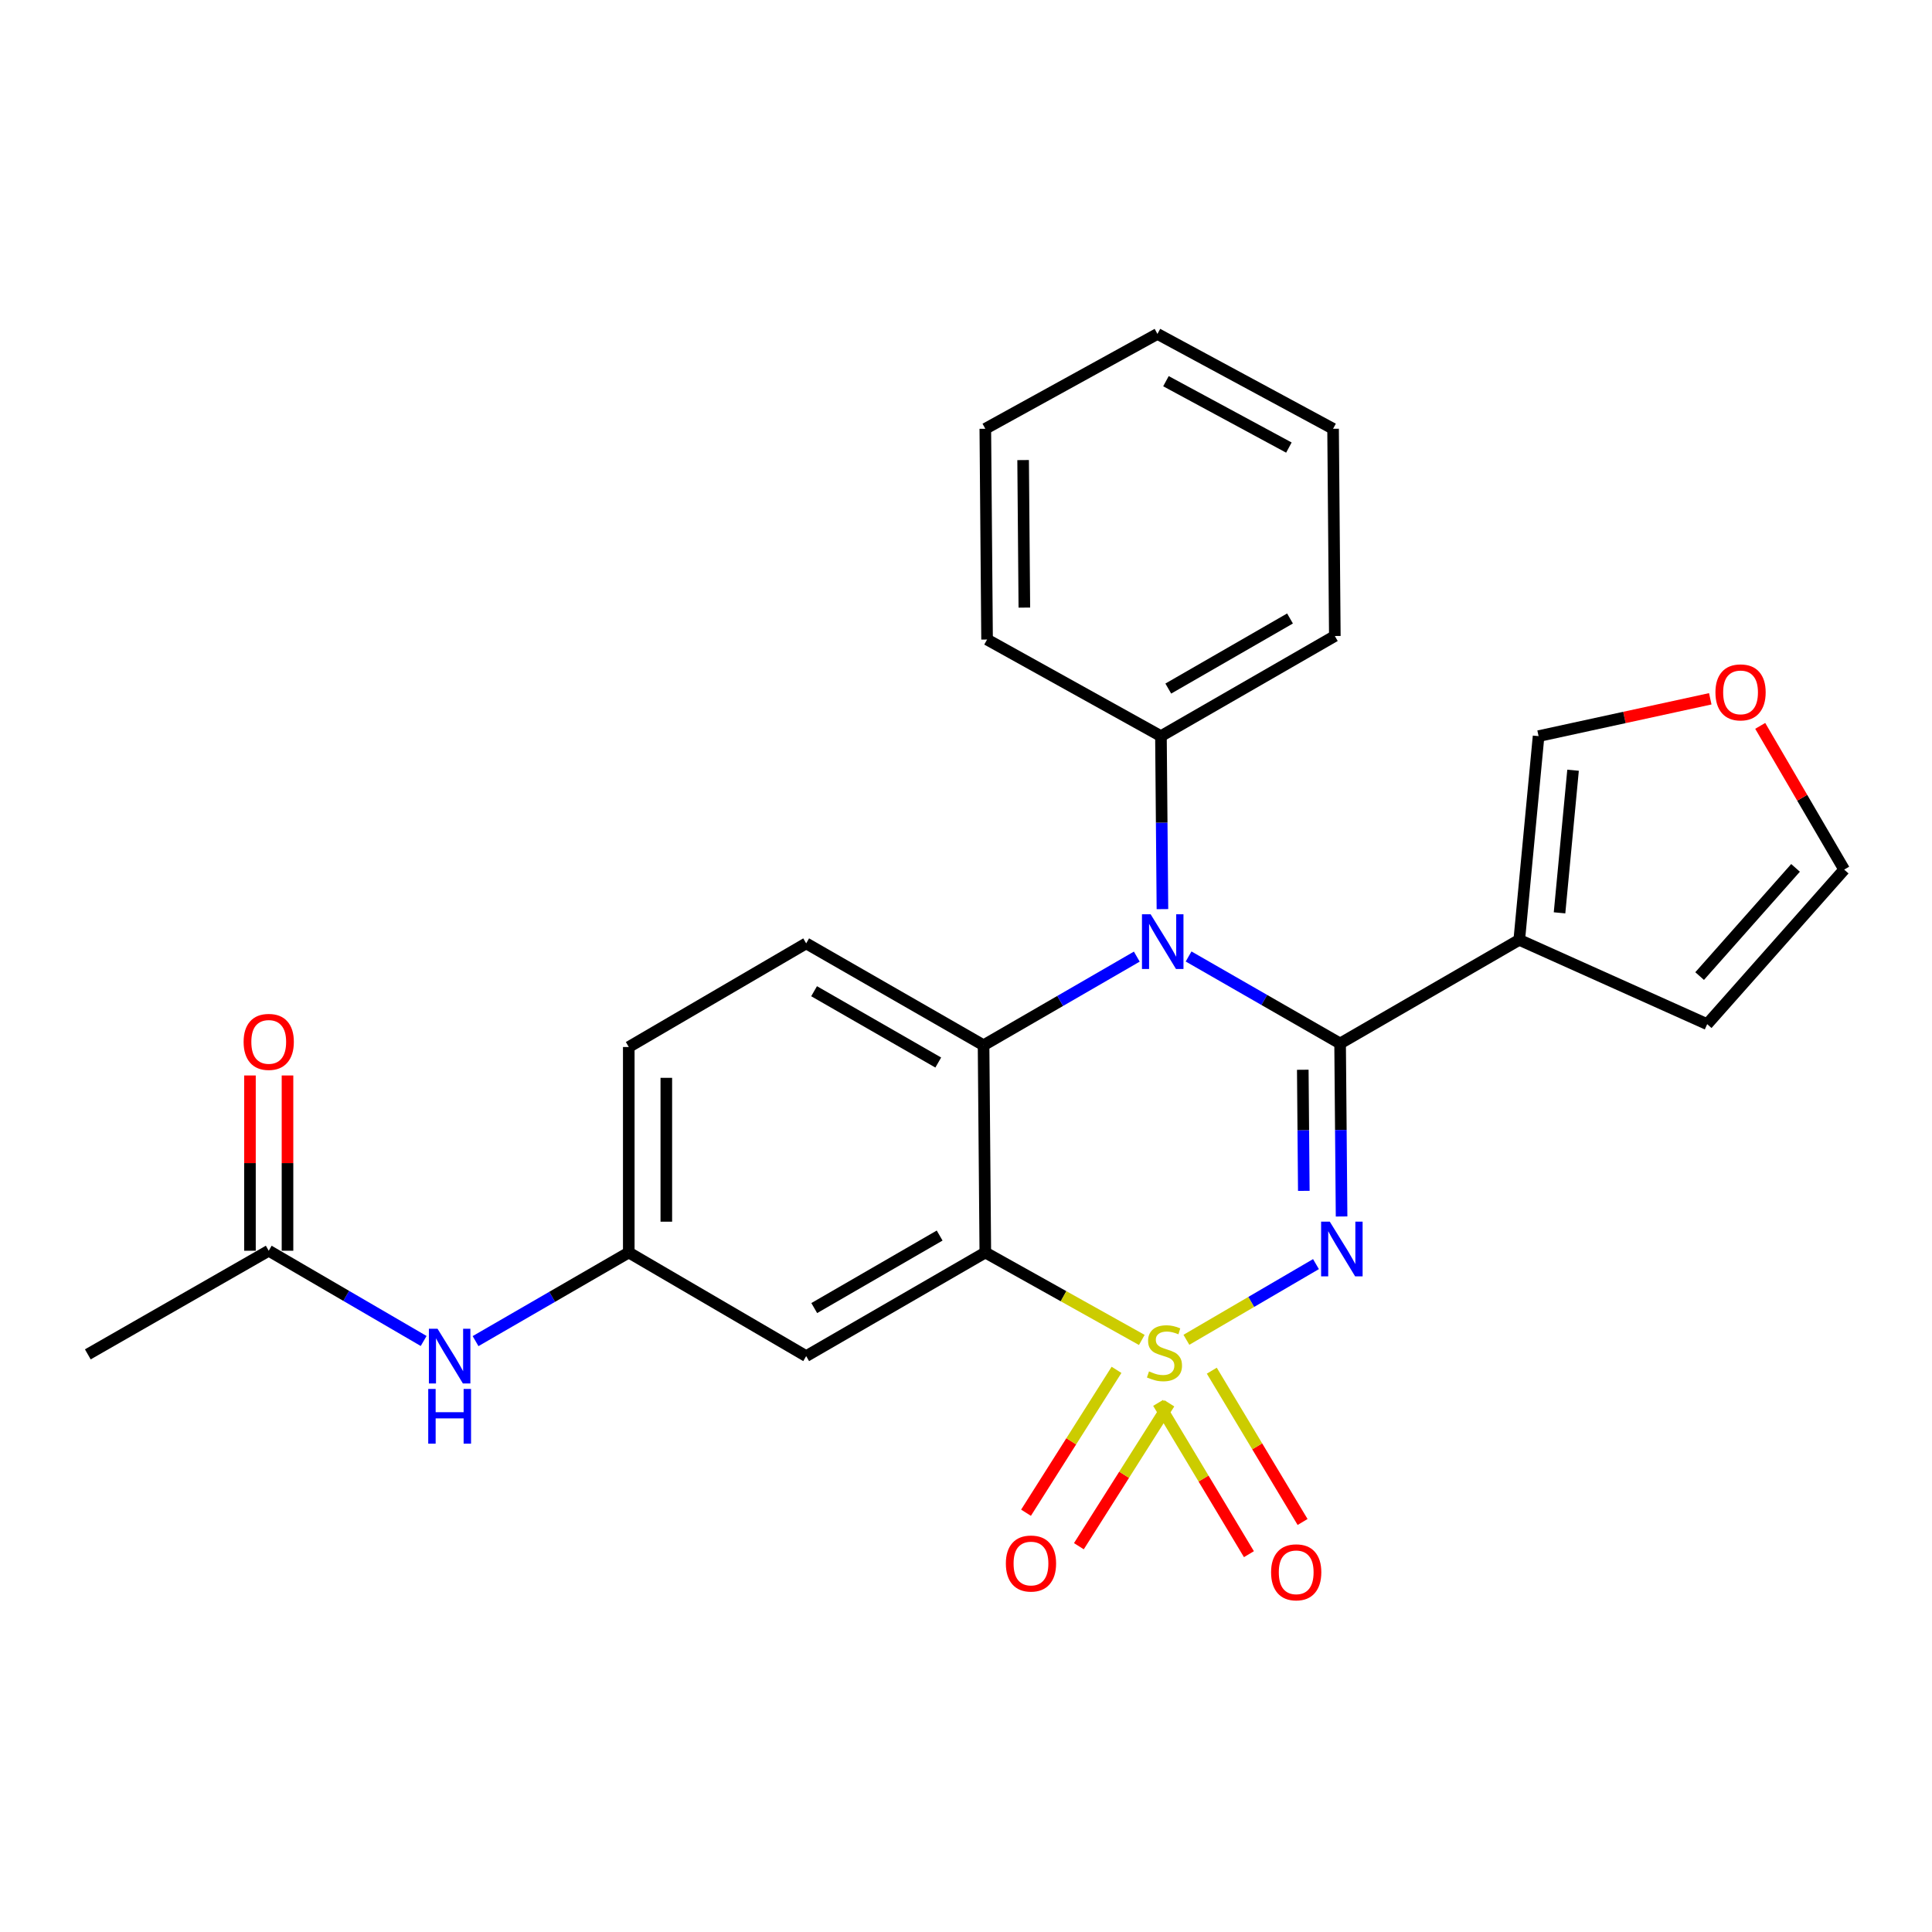 <?xml version='1.0' encoding='iso-8859-1'?>
<svg version='1.1' baseProfile='full'
              xmlns='http://www.w3.org/2000/svg'
                      xmlns:rdkit='http://www.rdkit.org/xml'
                      xmlns:xlink='http://www.w3.org/1999/xlink'
                  xml:space='preserve'
width='1000px' height='1000px' viewBox='0 0 1000 1000'>
<!-- END OF HEADER -->
<rect style='opacity:1.0;fill:#FFFFFF;stroke:none' width='1000' height='1000' x='0' y='0'> </rect>
<path class='bond-0' d='M 45.455,701.016 L 139.093,647.379' style='fill:none;fill-rule:evenodd;stroke:#000000;stroke-width:6px;stroke-linecap:butt;stroke-linejoin:miter;stroke-opacity:1' />
<path class='bond-1' d='M 219.282,694.089 L 179.188,670.734' style='fill:none;fill-rule:evenodd;stroke:#0000FF;stroke-width:6px;stroke-linecap:butt;stroke-linejoin:miter;stroke-opacity:1' />
<path class='bond-1' d='M 179.188,670.734 L 139.093,647.379' style='fill:none;fill-rule:evenodd;stroke:#000000;stroke-width:6px;stroke-linecap:butt;stroke-linejoin:miter;stroke-opacity:1' />
<path class='bond-2' d='M 246.149,694.163 L 285.801,671.23' style='fill:none;fill-rule:evenodd;stroke:#0000FF;stroke-width:6px;stroke-linecap:butt;stroke-linejoin:miter;stroke-opacity:1' />
<path class='bond-2' d='M 285.801,671.23 L 325.452,648.297' style='fill:none;fill-rule:evenodd;stroke:#000000;stroke-width:6px;stroke-linecap:butt;stroke-linejoin:miter;stroke-opacity:1' />
<path class='bond-3' d='M 148.81,647.379 L 148.81,602.021' style='fill:none;fill-rule:evenodd;stroke:#000000;stroke-width:6px;stroke-linecap:butt;stroke-linejoin:miter;stroke-opacity:1' />
<path class='bond-3' d='M 148.81,602.021 L 148.81,556.662' style='fill:none;fill-rule:evenodd;stroke:#FF0000;stroke-width:6px;stroke-linecap:butt;stroke-linejoin:miter;stroke-opacity:1' />
<path class='bond-3' d='M 129.376,647.379 L 129.376,602.021' style='fill:none;fill-rule:evenodd;stroke:#000000;stroke-width:6px;stroke-linecap:butt;stroke-linejoin:miter;stroke-opacity:1' />
<path class='bond-3' d='M 129.376,602.021 L 129.376,556.662' style='fill:none;fill-rule:evenodd;stroke:#FF0000;stroke-width:6px;stroke-linecap:butt;stroke-linejoin:miter;stroke-opacity:1' />
<path class='bond-4' d='M 325.452,541.929 L 325.452,648.297' style='fill:none;fill-rule:evenodd;stroke:#000000;stroke-width:6px;stroke-linecap:butt;stroke-linejoin:miter;stroke-opacity:1' />
<path class='bond-4' d='M 344.886,557.884 L 344.886,632.342' style='fill:none;fill-rule:evenodd;stroke:#000000;stroke-width:6px;stroke-linecap:butt;stroke-linejoin:miter;stroke-opacity:1' />
<path class='bond-5' d='M 325.452,541.929 L 417.277,488.292' style='fill:none;fill-rule:evenodd;stroke:#000000;stroke-width:6px;stroke-linecap:butt;stroke-linejoin:miter;stroke-opacity:1' />
<path class='bond-6' d='M 325.452,648.297 L 417.277,701.923' style='fill:none;fill-rule:evenodd;stroke:#000000;stroke-width:6px;stroke-linecap:butt;stroke-linejoin:miter;stroke-opacity:1' />
<path class='bond-7' d='M 417.277,701.923 L 509.998,648.297' style='fill:none;fill-rule:evenodd;stroke:#000000;stroke-width:6px;stroke-linecap:butt;stroke-linejoin:miter;stroke-opacity:1' />
<path class='bond-7' d='M 421.455,677.057 L 486.36,639.518' style='fill:none;fill-rule:evenodd;stroke:#000000;stroke-width:6px;stroke-linecap:butt;stroke-linejoin:miter;stroke-opacity:1' />
<path class='bond-8' d='M 509.998,648.297 L 509.091,541.022' style='fill:none;fill-rule:evenodd;stroke:#000000;stroke-width:6px;stroke-linecap:butt;stroke-linejoin:miter;stroke-opacity:1' />
<path class='bond-9' d='M 509.998,648.297 L 550.496,670.925' style='fill:none;fill-rule:evenodd;stroke:#000000;stroke-width:6px;stroke-linecap:butt;stroke-linejoin:miter;stroke-opacity:1' />
<path class='bond-9' d='M 550.496,670.925 L 590.994,693.552' style='fill:none;fill-rule:evenodd;stroke:#CCCC00;stroke-width:6px;stroke-linecap:butt;stroke-linejoin:miter;stroke-opacity:1' />
<path class='bond-10' d='M 509.091,541.022 L 417.277,488.292' style='fill:none;fill-rule:evenodd;stroke:#000000;stroke-width:6px;stroke-linecap:butt;stroke-linejoin:miter;stroke-opacity:1' />
<path class='bond-10' d='M 485.64,549.965 L 421.37,513.054' style='fill:none;fill-rule:evenodd;stroke:#000000;stroke-width:6px;stroke-linecap:butt;stroke-linejoin:miter;stroke-opacity:1' />
<path class='bond-11' d='M 509.091,541.022 L 548.747,518.084' style='fill:none;fill-rule:evenodd;stroke:#000000;stroke-width:6px;stroke-linecap:butt;stroke-linejoin:miter;stroke-opacity:1' />
<path class='bond-11' d='M 548.747,518.084 L 588.404,495.146' style='fill:none;fill-rule:evenodd;stroke:#0000FF;stroke-width:6px;stroke-linecap:butt;stroke-linejoin:miter;stroke-opacity:1' />
<path class='bond-12' d='M 601.677,470.566 L 601.291,425.792' style='fill:none;fill-rule:evenodd;stroke:#0000FF;stroke-width:6px;stroke-linecap:butt;stroke-linejoin:miter;stroke-opacity:1' />
<path class='bond-12' d='M 601.291,425.792 L 600.905,381.018' style='fill:none;fill-rule:evenodd;stroke:#000000;stroke-width:6px;stroke-linecap:butt;stroke-linejoin:miter;stroke-opacity:1' />
<path class='bond-13' d='M 615.209,495.072 L 654.423,517.588' style='fill:none;fill-rule:evenodd;stroke:#0000FF;stroke-width:6px;stroke-linecap:butt;stroke-linejoin:miter;stroke-opacity:1' />
<path class='bond-13' d='M 654.423,517.588 L 693.636,540.105' style='fill:none;fill-rule:evenodd;stroke:#000000;stroke-width:6px;stroke-linecap:butt;stroke-linejoin:miter;stroke-opacity:1' />
<path class='bond-14' d='M 674.217,787.778 L 650.72,748.617' style='fill:none;fill-rule:evenodd;stroke:#FF0000;stroke-width:6px;stroke-linecap:butt;stroke-linejoin:miter;stroke-opacity:1' />
<path class='bond-14' d='M 650.72,748.617 L 627.223,709.456' style='fill:none;fill-rule:evenodd;stroke:#CCCC00;stroke-width:6px;stroke-linecap:butt;stroke-linejoin:miter;stroke-opacity:1' />
<path class='bond-14' d='M 646.443,804.442 L 622.946,765.282' style='fill:none;fill-rule:evenodd;stroke:#FF0000;stroke-width:6px;stroke-linecap:butt;stroke-linejoin:miter;stroke-opacity:1' />
<path class='bond-14' d='M 622.946,765.282 L 599.45,726.121' style='fill:none;fill-rule:evenodd;stroke:#CCCC00;stroke-width:6px;stroke-linecap:butt;stroke-linejoin:miter;stroke-opacity:1' />
<path class='bond-15' d='M 558.428,800.315 L 581.849,763.34' style='fill:none;fill-rule:evenodd;stroke:#FF0000;stroke-width:6px;stroke-linecap:butt;stroke-linejoin:miter;stroke-opacity:1' />
<path class='bond-15' d='M 581.849,763.34 L 605.269,726.364' style='fill:none;fill-rule:evenodd;stroke:#CCCC00;stroke-width:6px;stroke-linecap:butt;stroke-linejoin:miter;stroke-opacity:1' />
<path class='bond-15' d='M 531.065,782.984 L 554.486,746.008' style='fill:none;fill-rule:evenodd;stroke:#FF0000;stroke-width:6px;stroke-linecap:butt;stroke-linejoin:miter;stroke-opacity:1' />
<path class='bond-15' d='M 554.486,746.008 L 577.907,709.033' style='fill:none;fill-rule:evenodd;stroke:#CCCC00;stroke-width:6px;stroke-linecap:butt;stroke-linejoin:miter;stroke-opacity:1' />
<path class='bond-16' d='M 693.636,540.105 L 694.018,584.879' style='fill:none;fill-rule:evenodd;stroke:#000000;stroke-width:6px;stroke-linecap:butt;stroke-linejoin:miter;stroke-opacity:1' />
<path class='bond-16' d='M 694.018,584.879 L 694.4,629.653' style='fill:none;fill-rule:evenodd;stroke:#0000FF;stroke-width:6px;stroke-linecap:butt;stroke-linejoin:miter;stroke-opacity:1' />
<path class='bond-16' d='M 674.318,553.703 L 674.585,585.045' style='fill:none;fill-rule:evenodd;stroke:#000000;stroke-width:6px;stroke-linecap:butt;stroke-linejoin:miter;stroke-opacity:1' />
<path class='bond-16' d='M 674.585,585.045 L 674.852,616.386' style='fill:none;fill-rule:evenodd;stroke:#0000FF;stroke-width:6px;stroke-linecap:butt;stroke-linejoin:miter;stroke-opacity:1' />
<path class='bond-17' d='M 693.636,540.105 L 786.368,486.467' style='fill:none;fill-rule:evenodd;stroke:#000000;stroke-width:6px;stroke-linecap:butt;stroke-linejoin:miter;stroke-opacity:1' />
<path class='bond-18' d='M 681.145,654.3 L 647.612,673.889' style='fill:none;fill-rule:evenodd;stroke:#0000FF;stroke-width:6px;stroke-linecap:butt;stroke-linejoin:miter;stroke-opacity:1' />
<path class='bond-18' d='M 647.612,673.889 L 614.08,693.479' style='fill:none;fill-rule:evenodd;stroke:#CCCC00;stroke-width:6px;stroke-linecap:butt;stroke-linejoin:miter;stroke-opacity:1' />
<path class='bond-19' d='M 786.368,486.467 L 883.634,530.107' style='fill:none;fill-rule:evenodd;stroke:#000000;stroke-width:6px;stroke-linecap:butt;stroke-linejoin:miter;stroke-opacity:1' />
<path class='bond-20' d='M 786.368,486.467 L 796.365,381.018' style='fill:none;fill-rule:evenodd;stroke:#000000;stroke-width:6px;stroke-linecap:butt;stroke-linejoin:miter;stroke-opacity:1' />
<path class='bond-20' d='M 807.214,472.484 L 814.213,398.669' style='fill:none;fill-rule:evenodd;stroke:#000000;stroke-width:6px;stroke-linecap:butt;stroke-linejoin:miter;stroke-opacity:1' />
<path class='bond-21' d='M 883.634,530.107 L 954.545,450.105' style='fill:none;fill-rule:evenodd;stroke:#000000;stroke-width:6px;stroke-linecap:butt;stroke-linejoin:miter;stroke-opacity:1' />
<path class='bond-21' d='M 879.727,505.216 L 929.366,449.214' style='fill:none;fill-rule:evenodd;stroke:#000000;stroke-width:6px;stroke-linecap:butt;stroke-linejoin:miter;stroke-opacity:1' />
<path class='bond-22' d='M 600.905,381.018 L 690.905,329.194' style='fill:none;fill-rule:evenodd;stroke:#000000;stroke-width:6px;stroke-linecap:butt;stroke-linejoin:miter;stroke-opacity:1' />
<path class='bond-22' d='M 604.707,356.403 L 667.707,320.126' style='fill:none;fill-rule:evenodd;stroke:#000000;stroke-width:6px;stroke-linecap:butt;stroke-linejoin:miter;stroke-opacity:1' />
<path class='bond-23' d='M 600.905,381.018 L 510.905,331.019' style='fill:none;fill-rule:evenodd;stroke:#000000;stroke-width:6px;stroke-linecap:butt;stroke-linejoin:miter;stroke-opacity:1' />
<path class='bond-24' d='M 690.905,329.194 L 689.998,221.93' style='fill:none;fill-rule:evenodd;stroke:#000000;stroke-width:6px;stroke-linecap:butt;stroke-linejoin:miter;stroke-opacity:1' />
<path class='bond-25' d='M 510.905,331.019 L 509.998,221.93' style='fill:none;fill-rule:evenodd;stroke:#000000;stroke-width:6px;stroke-linecap:butt;stroke-linejoin:miter;stroke-opacity:1' />
<path class='bond-25' d='M 530.202,314.494 L 529.567,238.132' style='fill:none;fill-rule:evenodd;stroke:#000000;stroke-width:6px;stroke-linecap:butt;stroke-linejoin:miter;stroke-opacity:1' />
<path class='bond-26' d='M 689.998,221.93 L 599.091,172.839' style='fill:none;fill-rule:evenodd;stroke:#000000;stroke-width:6px;stroke-linecap:butt;stroke-linejoin:miter;stroke-opacity:1' />
<path class='bond-26' d='M 667.127,231.666 L 603.492,197.302' style='fill:none;fill-rule:evenodd;stroke:#000000;stroke-width:6px;stroke-linecap:butt;stroke-linejoin:miter;stroke-opacity:1' />
<path class='bond-27' d='M 509.998,221.93 L 599.091,172.839' style='fill:none;fill-rule:evenodd;stroke:#000000;stroke-width:6px;stroke-linecap:butt;stroke-linejoin:miter;stroke-opacity:1' />
<path class='bond-28' d='M 954.545,450.105 L 932.815,412.907' style='fill:none;fill-rule:evenodd;stroke:#000000;stroke-width:6px;stroke-linecap:butt;stroke-linejoin:miter;stroke-opacity:1' />
<path class='bond-28' d='M 932.815,412.907 L 911.084,375.709' style='fill:none;fill-rule:evenodd;stroke:#FF0000;stroke-width:6px;stroke-linecap:butt;stroke-linejoin:miter;stroke-opacity:1' />
<path class='bond-29' d='M 885.234,361.698 L 840.799,371.358' style='fill:none;fill-rule:evenodd;stroke:#FF0000;stroke-width:6px;stroke-linecap:butt;stroke-linejoin:miter;stroke-opacity:1' />
<path class='bond-29' d='M 840.799,371.358 L 796.365,381.018' style='fill:none;fill-rule:evenodd;stroke:#000000;stroke-width:6px;stroke-linecap:butt;stroke-linejoin:miter;stroke-opacity:1' />
<path  class='atom-1' d='M 226.471 687.763
L 235.751 702.763
Q 236.671 704.243, 238.151 706.923
Q 239.631 709.603, 239.711 709.763
L 239.711 687.763
L 243.471 687.763
L 243.471 716.083
L 239.591 716.083
L 229.631 699.683
Q 228.471 697.763, 227.231 695.563
Q 226.031 693.363, 225.671 692.683
L 225.671 716.083
L 221.991 716.083
L 221.991 687.763
L 226.471 687.763
' fill='#0000FF'/>
<path  class='atom-1' d='M 221.651 718.915
L 225.491 718.915
L 225.491 730.955
L 239.971 730.955
L 239.971 718.915
L 243.811 718.915
L 243.811 747.235
L 239.971 747.235
L 239.971 734.155
L 225.491 734.155
L 225.491 747.235
L 221.651 747.235
L 221.651 718.915
' fill='#0000FF'/>
<path  class='atom-3' d='M 126.093 539.278
Q 126.093 532.478, 129.453 528.678
Q 132.813 524.878, 139.093 524.878
Q 145.373 524.878, 148.733 528.678
Q 152.093 532.478, 152.093 539.278
Q 152.093 546.158, 148.693 550.078
Q 145.293 553.958, 139.093 553.958
Q 132.853 553.958, 129.453 550.078
Q 126.093 546.198, 126.093 539.278
M 139.093 550.758
Q 143.413 550.758, 145.733 547.878
Q 148.093 544.958, 148.093 539.278
Q 148.093 533.718, 145.733 530.918
Q 143.413 528.078, 139.093 528.078
Q 134.773 528.078, 132.413 530.878
Q 130.093 533.678, 130.093 539.278
Q 130.093 544.998, 132.413 547.878
Q 134.773 550.758, 139.093 550.758
' fill='#FF0000'/>
<path  class='atom-10' d='M 595.562 473.225
L 604.842 488.225
Q 605.762 489.705, 607.242 492.385
Q 608.722 495.065, 608.802 495.225
L 608.802 473.225
L 612.562 473.225
L 612.562 501.545
L 608.682 501.545
L 598.722 485.145
Q 597.562 483.225, 596.322 481.025
Q 595.122 478.825, 594.762 478.145
L 594.762 501.545
L 591.082 501.545
L 591.082 473.225
L 595.562 473.225
' fill='#0000FF'/>
<path  class='atom-11' d='M 657.909 813.823
Q 657.909 807.023, 661.269 803.223
Q 664.629 799.423, 670.909 799.423
Q 677.189 799.423, 680.549 803.223
Q 683.909 807.023, 683.909 813.823
Q 683.909 820.703, 680.509 824.623
Q 677.109 828.503, 670.909 828.503
Q 664.669 828.503, 661.269 824.623
Q 657.909 820.743, 657.909 813.823
M 670.909 825.303
Q 675.229 825.303, 677.549 822.423
Q 679.909 819.503, 679.909 813.823
Q 679.909 808.263, 677.549 805.463
Q 675.229 802.623, 670.909 802.623
Q 666.589 802.623, 664.229 805.423
Q 661.909 808.223, 661.909 813.823
Q 661.909 819.543, 664.229 822.423
Q 666.589 825.303, 670.909 825.303
' fill='#FF0000'/>
<path  class='atom-12' d='M 520.631 809.278
Q 520.631 802.478, 523.991 798.678
Q 527.351 794.878, 533.631 794.878
Q 539.911 794.878, 543.271 798.678
Q 546.631 802.478, 546.631 809.278
Q 546.631 816.158, 543.231 820.078
Q 539.831 823.958, 533.631 823.958
Q 527.391 823.958, 523.991 820.078
Q 520.631 816.198, 520.631 809.278
M 533.631 820.758
Q 537.951 820.758, 540.271 817.878
Q 542.631 814.958, 542.631 809.278
Q 542.631 803.718, 540.271 800.918
Q 537.951 798.078, 533.631 798.078
Q 529.311 798.078, 526.951 800.878
Q 524.631 803.678, 524.631 809.278
Q 524.631 814.998, 526.951 817.878
Q 529.311 820.758, 533.631 820.758
' fill='#FF0000'/>
<path  class='atom-14' d='M 688.283 632.312
L 697.563 647.312
Q 698.483 648.792, 699.963 651.472
Q 701.443 654.152, 701.523 654.312
L 701.523 632.312
L 705.283 632.312
L 705.283 660.632
L 701.403 660.632
L 691.443 644.232
Q 690.283 642.312, 689.043 640.112
Q 687.843 637.912, 687.483 637.232
L 687.483 660.632
L 683.803 660.632
L 683.803 632.312
L 688.283 632.312
' fill='#0000FF'/>
<path  class='atom-15' d='M 594.729 709.83
Q 595.049 709.95, 596.369 710.51
Q 597.689 711.07, 599.129 711.43
Q 600.609 711.75, 602.049 711.75
Q 604.729 711.75, 606.289 710.47
Q 607.849 709.15, 607.849 706.87
Q 607.849 705.31, 607.049 704.35
Q 606.289 703.39, 605.089 702.87
Q 603.889 702.35, 601.889 701.75
Q 599.369 700.99, 597.849 700.27
Q 596.369 699.55, 595.289 698.03
Q 594.249 696.51, 594.249 693.95
Q 594.249 690.39, 596.649 688.19
Q 599.089 685.99, 603.889 685.99
Q 607.169 685.99, 610.889 687.55
L 609.969 690.63
Q 606.569 689.23, 604.009 689.23
Q 601.249 689.23, 599.729 690.39
Q 598.209 691.51, 598.249 693.47
Q 598.249 694.99, 599.009 695.91
Q 599.809 696.83, 600.929 697.35
Q 602.089 697.87, 604.009 698.47
Q 606.569 699.27, 608.089 700.07
Q 609.609 700.87, 610.689 702.51
Q 611.809 704.11, 611.809 706.87
Q 611.809 710.79, 609.169 712.91
Q 606.569 714.99, 602.209 714.99
Q 599.689 714.99, 597.769 714.43
Q 595.889 713.91, 593.649 712.99
L 594.729 709.83
' fill='#CCCC00'/>
<path  class='atom-25' d='M 887.908 358.371
Q 887.908 351.571, 891.268 347.771
Q 894.628 343.971, 900.908 343.971
Q 907.188 343.971, 910.548 347.771
Q 913.908 351.571, 913.908 358.371
Q 913.908 365.251, 910.508 369.171
Q 907.108 373.051, 900.908 373.051
Q 894.668 373.051, 891.268 369.171
Q 887.908 365.291, 887.908 358.371
M 900.908 369.851
Q 905.228 369.851, 907.548 366.971
Q 909.908 364.051, 909.908 358.371
Q 909.908 352.811, 907.548 350.011
Q 905.228 347.171, 900.908 347.171
Q 896.588 347.171, 894.228 349.971
Q 891.908 352.771, 891.908 358.371
Q 891.908 364.091, 894.228 366.971
Q 896.588 369.851, 900.908 369.851
' fill='#FF0000'/>
</svg>
